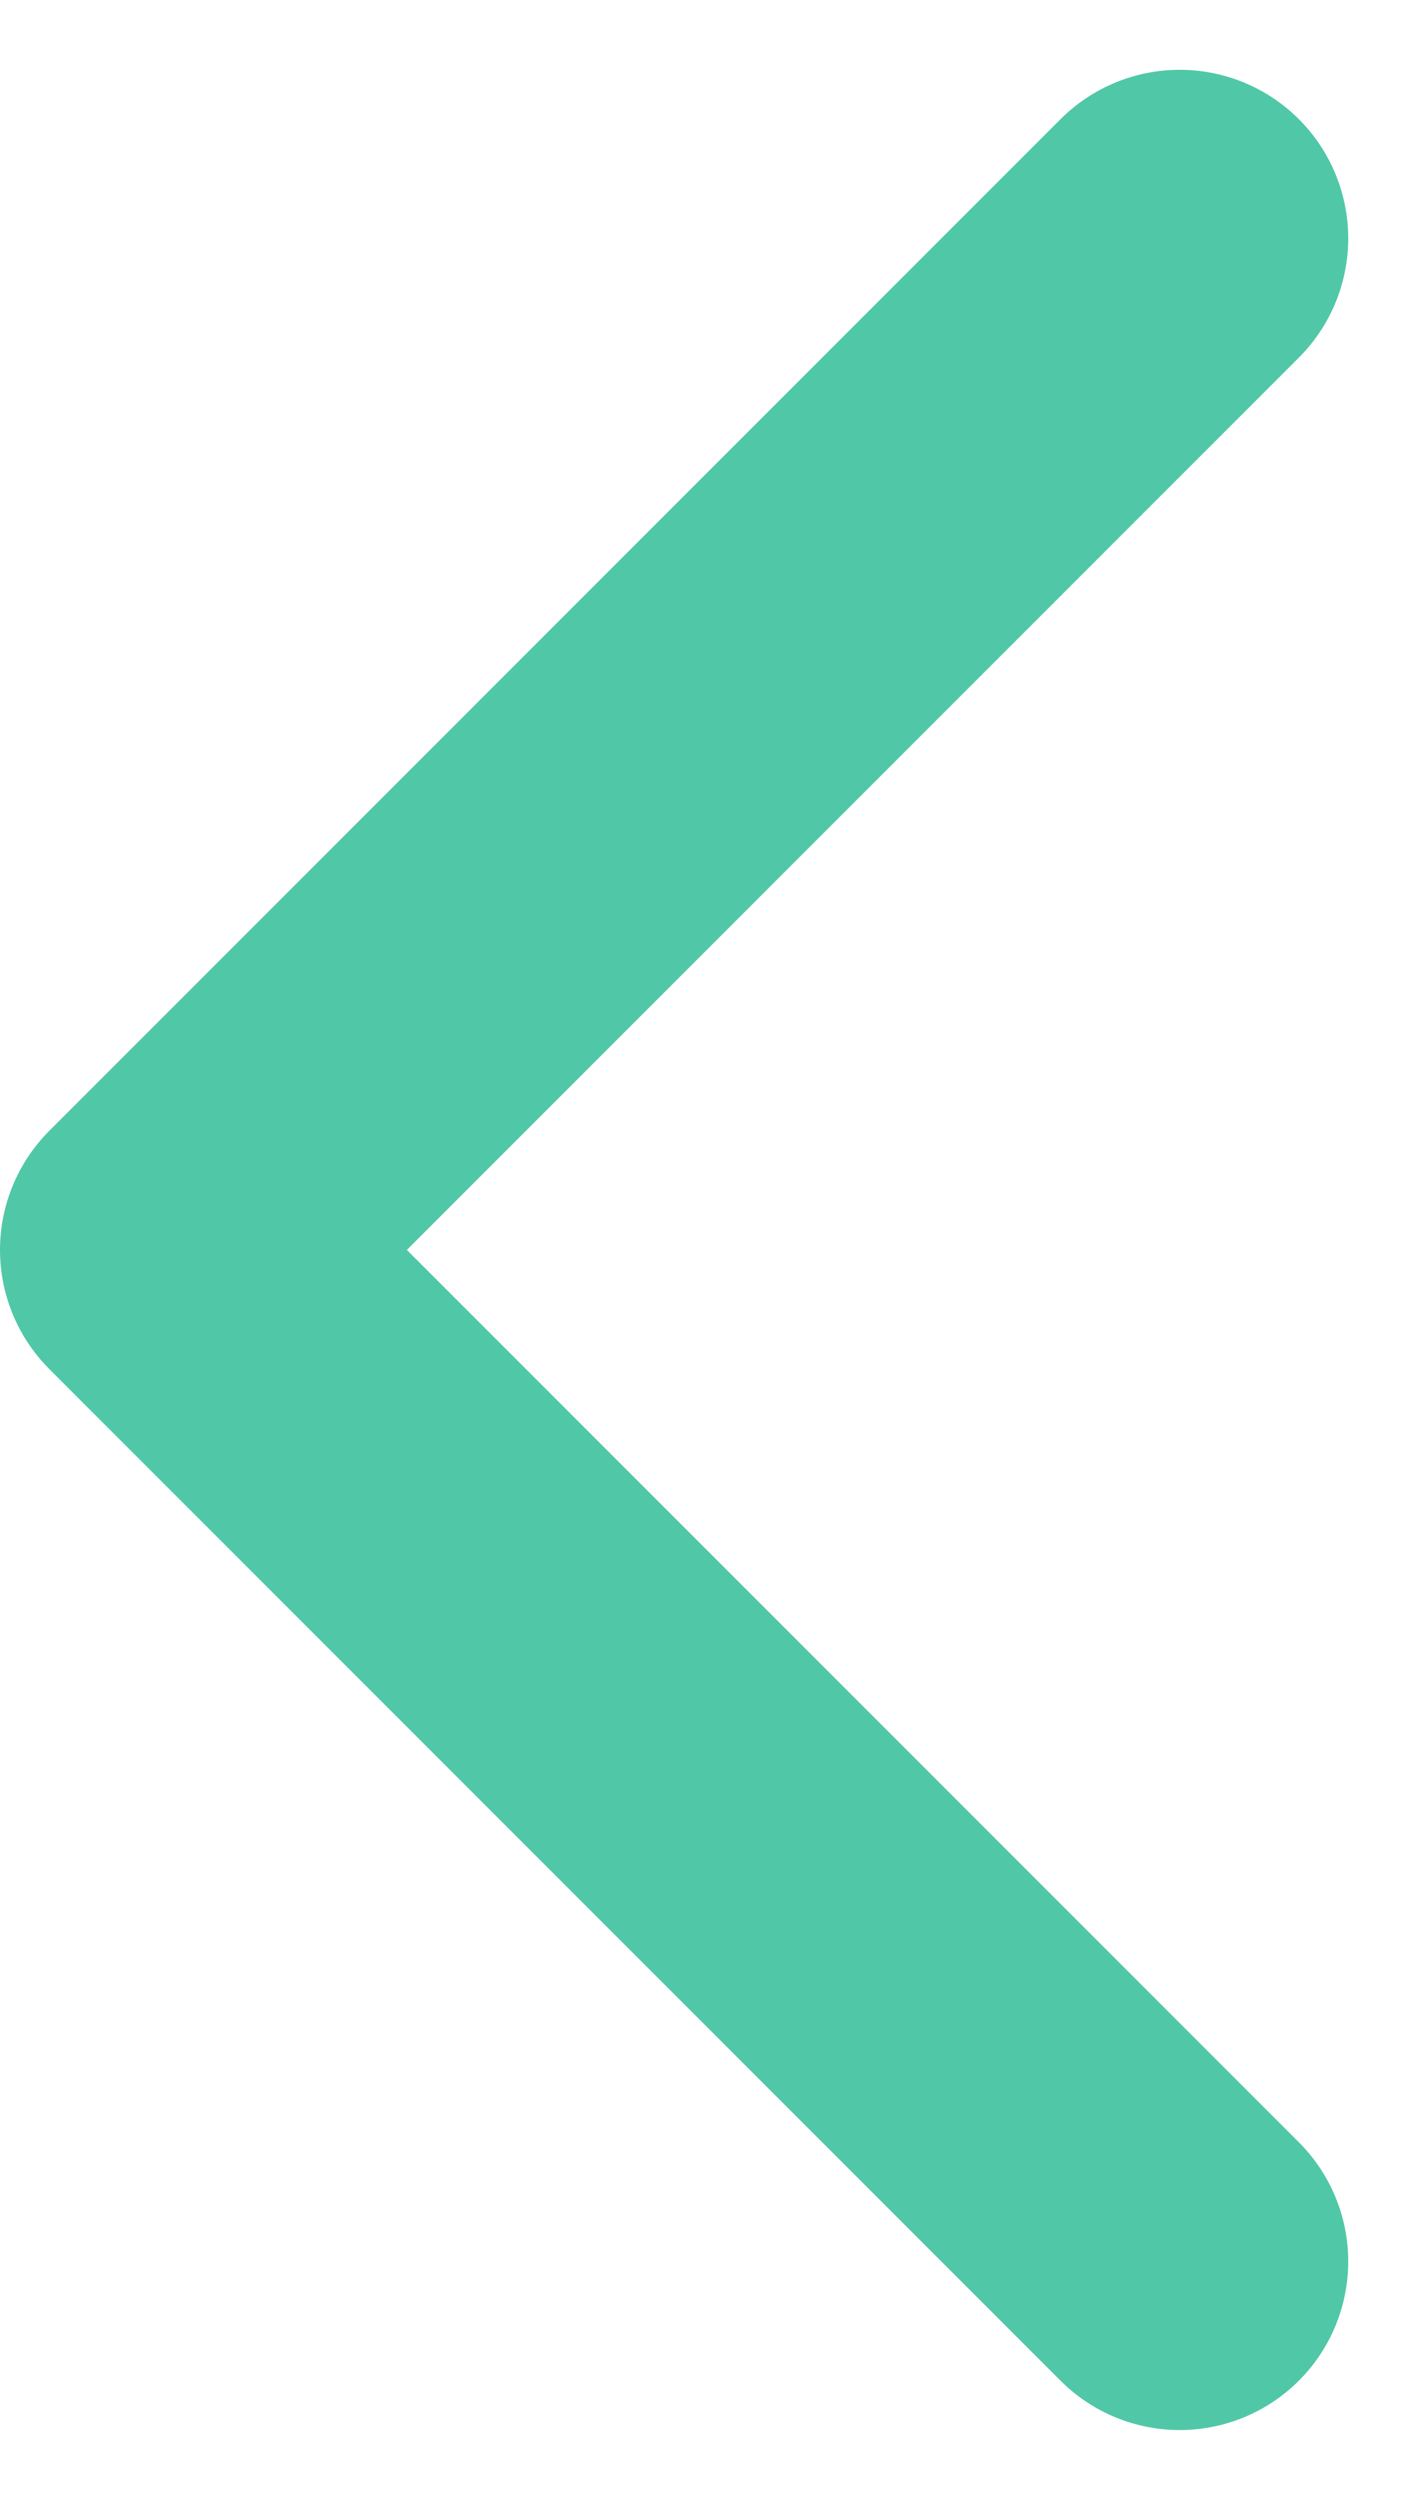 <svg xmlns="http://www.w3.org/2000/svg" width="8.414" height="14.828" viewBox="0 0 8.414 14.828">
  <path id="パス_1083" data-name="パス 1083" d="M-571.652,214.689l-6,6,6,6" transform="translate(578.652 -213.275)" fill="none" stroke="#50c8a7" stroke-linecap="round" stroke-linejoin="round" stroke-width="2"/>
</svg>
